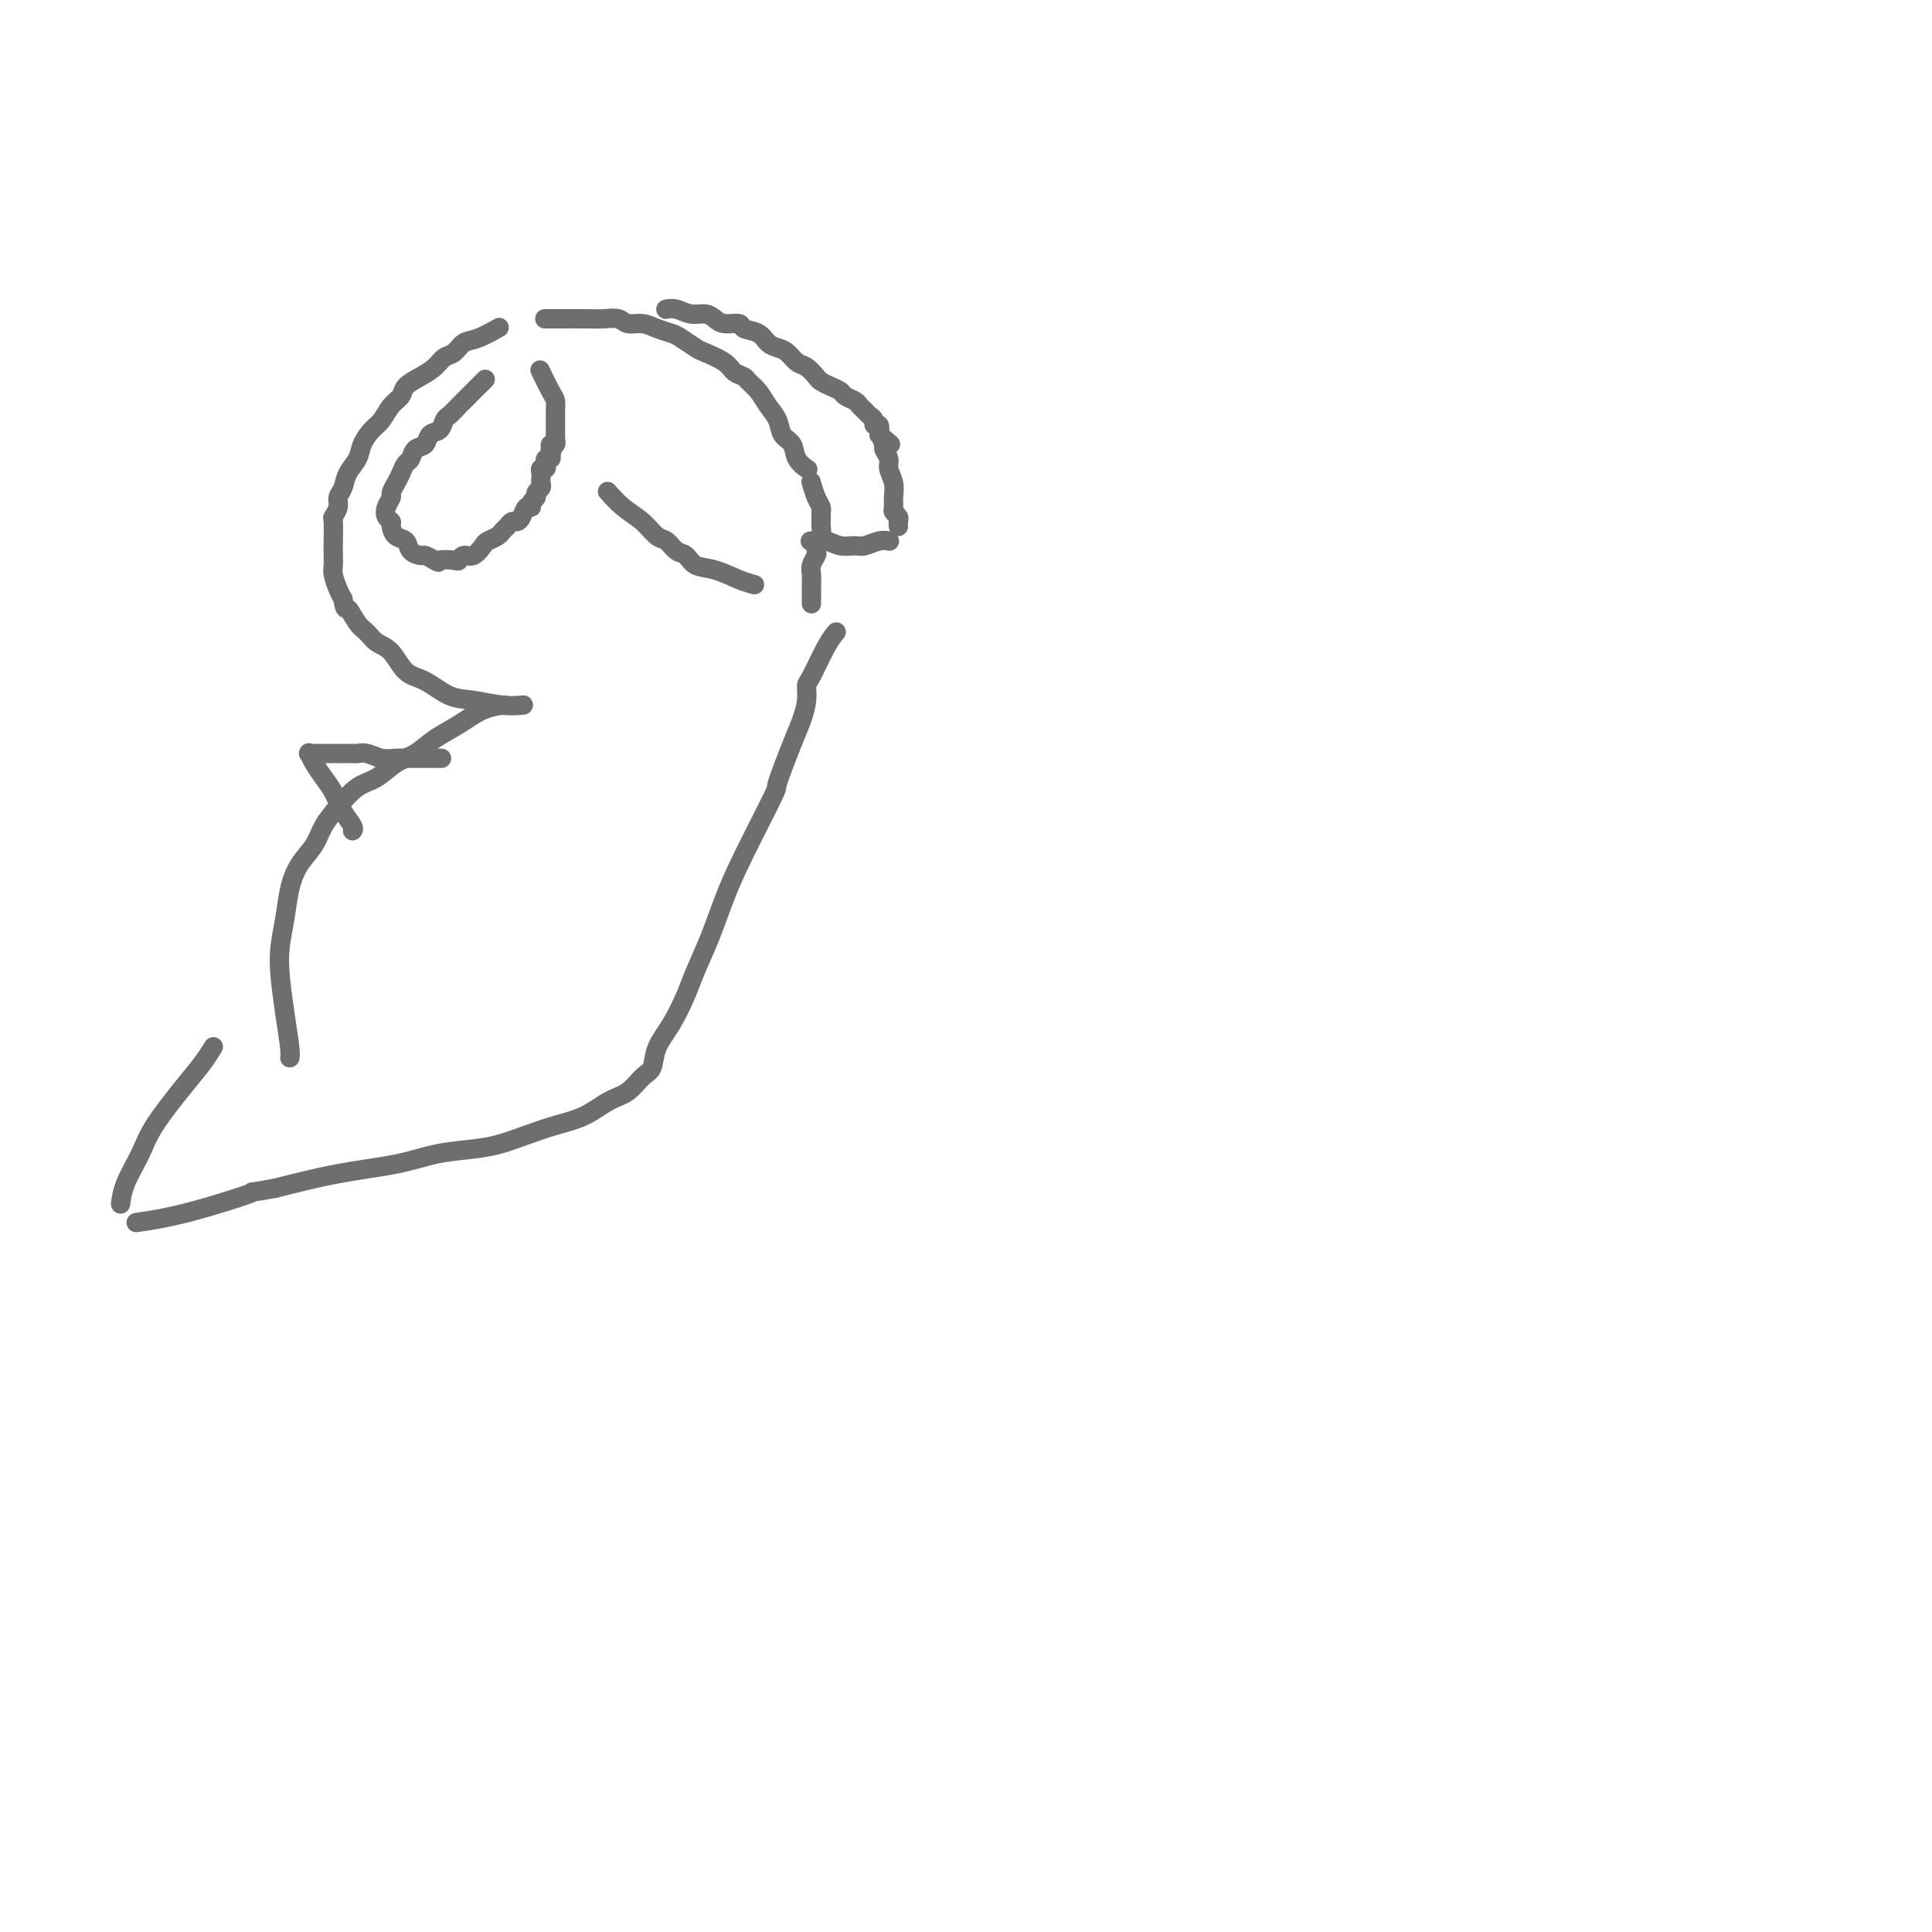 <svg viewBox='0 0 400 400' version='1.1' xmlns='http://www.w3.org/2000/svg' xmlns:xlink='http://www.w3.org/1999/xlink'><g fill='none' stroke='#6D6E70' stroke-width='4' stroke-linecap='round' stroke-linejoin='round'><path d='M103,68c-0.100,0.057 -0.201,0.113 0,0c0.201,-0.113 0.703,-0.396 0,0c-0.703,0.396 -2.610,1.471 -4,2c-1.390,0.529 -2.262,0.512 -3,1c-0.738,0.488 -1.343,1.482 -2,2c-0.657,0.518 -1.365,0.562 -2,1c-0.635,0.438 -1.195,1.271 -2,2c-0.805,0.729 -1.854,1.354 -3,2c-1.146,0.646 -2.390,1.313 -3,2c-0.610,0.687 -0.587,1.394 -1,2c-0.413,0.606 -1.261,1.110 -2,2c-0.739,0.890 -1.368,2.167 -2,3c-0.632,0.833 -1.268,1.224 -2,2c-0.732,0.776 -1.559,1.937 -2,3c-0.441,1.063 -0.495,2.028 -1,3c-0.505,0.972 -1.459,1.953 -2,3c-0.541,1.047 -0.667,2.162 -1,3c-0.333,0.838 -0.874,1.400 -1,2c-0.126,0.600 0.162,1.238 0,2c-0.162,0.762 -0.775,1.646 -1,2c-0.225,0.354 -0.061,0.177 0,1c0.061,0.823 0.019,2.647 0,4c-0.019,1.353 -0.016,2.235 0,3c0.016,0.765 0.046,1.411 0,2c-0.046,0.589 -0.166,1.120 0,2c0.166,0.880 0.619,2.109 1,3c0.381,0.891 0.691,1.446 1,2'/><path d='M71,124c0.441,2.771 0.544,1.699 1,2c0.456,0.301 1.265,1.975 2,3c0.735,1.025 1.395,1.400 2,2c0.605,0.600 1.154,1.425 2,2c0.846,0.575 1.988,0.899 3,2c1.012,1.101 1.894,2.978 3,4c1.106,1.022 2.437,1.188 4,2c1.563,0.812 3.358,2.270 5,3c1.642,0.730 3.131,0.732 5,1c1.869,0.268 4.119,0.803 6,1c1.881,0.197 3.395,0.056 4,0c0.605,-0.056 0.303,-0.028 0,0'/><path d='M100,79c-0.137,0.137 -0.275,0.273 0,0c0.275,-0.273 0.961,-0.956 0,0c-0.961,0.956 -3.571,3.550 -5,5c-1.429,1.450 -1.677,1.754 -2,2c-0.323,0.246 -0.720,0.432 -1,1c-0.280,0.568 -0.442,1.518 -1,2c-0.558,0.482 -1.511,0.495 -2,1c-0.489,0.505 -0.512,1.500 -1,2c-0.488,0.500 -1.440,0.504 -2,1c-0.560,0.496 -0.728,1.485 -1,2c-0.272,0.515 -0.646,0.557 -1,1c-0.354,0.443 -0.687,1.287 -1,2c-0.313,0.713 -0.607,1.294 -1,2c-0.393,0.706 -0.886,1.537 -1,2c-0.114,0.463 0.151,0.557 0,1c-0.151,0.443 -0.718,1.236 -1,2c-0.282,0.764 -0.279,1.499 0,2c0.279,0.501 0.833,0.768 1,1c0.167,0.232 -0.053,0.430 0,1c0.053,0.570 0.381,1.511 1,2c0.619,0.489 1.531,0.526 2,1c0.469,0.474 0.497,1.385 1,2c0.503,0.615 1.482,0.935 2,1c0.518,0.065 0.577,-0.124 1,0c0.423,0.124 1.212,0.562 2,1'/><path d='M90,116c1.296,0.778 0.535,0.224 1,0c0.465,-0.224 2.156,-0.119 3,0c0.844,0.119 0.841,0.253 1,0c0.159,-0.253 0.480,-0.894 1,-1c0.520,-0.106 1.238,0.322 2,0c0.762,-0.322 1.566,-1.396 2,-2c0.434,-0.604 0.497,-0.740 1,-1c0.503,-0.260 1.444,-0.644 2,-1c0.556,-0.356 0.726,-0.686 1,-1c0.274,-0.314 0.650,-0.614 1,-1c0.350,-0.386 0.672,-0.859 1,-1c0.328,-0.141 0.661,0.050 1,0c0.339,-0.050 0.683,-0.342 1,-1c0.317,-0.658 0.606,-1.682 1,-2c0.394,-0.318 0.894,0.069 1,0c0.106,-0.069 -0.182,-0.596 0,-1c0.182,-0.404 0.833,-0.686 1,-1c0.167,-0.314 -0.151,-0.661 0,-1c0.151,-0.339 0.772,-0.669 1,-1c0.228,-0.331 0.065,-0.662 0,-1c-0.065,-0.338 -0.031,-0.682 0,-1c0.031,-0.318 0.060,-0.611 0,-1c-0.060,-0.389 -0.209,-0.874 0,-1c0.209,-0.126 0.774,0.107 1,0c0.226,-0.107 0.112,-0.554 0,-1c-0.112,-0.446 -0.222,-0.889 0,-1c0.222,-0.111 0.778,0.111 1,0c0.222,-0.111 0.111,-0.556 0,-1'/><path d='M114,94c0.924,-2.255 0.233,-1.393 0,-1c-0.233,0.393 -0.010,0.316 0,0c0.010,-0.316 -0.193,-0.872 0,-1c0.193,-0.128 0.784,0.173 1,0c0.216,-0.173 0.058,-0.820 0,-1c-0.058,-0.180 -0.016,0.107 0,0c0.016,-0.107 0.004,-0.606 0,-1c-0.004,-0.394 -0.001,-0.682 0,-1c0.001,-0.318 0.001,-0.666 0,-1c-0.001,-0.334 -0.002,-0.653 0,-1c0.002,-0.347 0.007,-0.721 0,-1c-0.007,-0.279 -0.026,-0.463 0,-1c0.026,-0.537 0.098,-1.426 0,-2c-0.098,-0.574 -0.367,-0.834 -1,-2c-0.633,-1.166 -1.632,-3.237 -2,-4c-0.368,-0.763 -0.105,-0.218 0,0c0.105,0.218 0.053,0.109 0,0'/><path d='M113,66c0.062,-0.000 0.123,-0.000 0,0c-0.123,0.000 -0.431,0.000 0,0c0.431,-0.000 1.600,-0.001 2,0c0.400,0.001 0.032,0.004 1,0c0.968,-0.004 3.274,-0.016 5,0c1.726,0.016 2.874,0.060 4,0c1.126,-0.060 2.231,-0.223 3,0c0.769,0.223 1.202,0.832 2,1c0.798,0.168 1.961,-0.106 3,0c1.039,0.106 1.953,0.591 3,1c1.047,0.409 2.228,0.742 3,1c0.772,0.258 1.137,0.440 2,1c0.863,0.560 2.224,1.498 3,2c0.776,0.502 0.967,0.568 2,1c1.033,0.432 2.910,1.231 4,2c1.090,0.769 1.394,1.507 2,2c0.606,0.493 1.514,0.739 2,1c0.486,0.261 0.549,0.535 1,1c0.451,0.465 1.291,1.121 2,2c0.709,0.879 1.288,1.982 2,3c0.712,1.018 1.557,1.951 2,3c0.443,1.049 0.483,2.215 1,3c0.517,0.785 1.510,1.190 2,2c0.490,0.810 0.478,2.026 1,3c0.522,0.974 1.578,1.707 2,2c0.422,0.293 0.211,0.147 0,0'/><path d='M168,100c0.022,0.077 0.044,0.154 0,0c-0.044,-0.154 -0.155,-0.540 0,0c0.155,0.540 0.578,2.004 1,3c0.422,0.996 0.845,1.524 1,2c0.155,0.476 0.041,0.900 0,1c-0.041,0.100 -0.010,-0.124 0,0c0.010,0.124 -0.001,0.595 0,1c0.001,0.405 0.014,0.742 0,1c-0.014,0.258 -0.055,0.435 0,1c0.055,0.565 0.207,1.516 0,2c-0.207,0.484 -0.773,0.499 -1,1c-0.227,0.501 -0.113,1.486 0,2c0.113,0.514 0.226,0.557 0,1c-0.226,0.443 -0.793,1.284 -1,2c-0.207,0.716 -0.056,1.305 0,2c0.056,0.695 0.015,1.496 0,2c-0.015,0.504 -0.004,0.710 0,1c0.004,0.290 0.001,0.665 0,1c-0.001,0.335 -0.000,0.629 0,1c0.000,0.371 0.000,0.820 0,1c-0.000,0.180 -0.000,0.090 0,0'/><path d='M126,102c0.064,0.073 0.128,0.146 0,0c-0.128,-0.146 -0.449,-0.510 0,0c0.449,0.510 1.667,1.895 3,3c1.333,1.105 2.780,1.930 4,3c1.220,1.070 2.212,2.385 3,3c0.788,0.615 1.371,0.531 2,1c0.629,0.469 1.305,1.491 2,2c0.695,0.509 1.409,0.504 2,1c0.591,0.496 1.059,1.492 2,2c0.941,0.508 2.355,0.528 4,1c1.645,0.472 3.520,1.396 5,2c1.480,0.604 2.566,0.887 3,1c0.434,0.113 0.217,0.057 0,0'/><path d='M138,64c0.042,-0.009 0.084,-0.017 0,0c-0.084,0.017 -0.293,0.060 0,0c0.293,-0.060 1.088,-0.222 2,0c0.912,0.222 1.940,0.829 3,1c1.060,0.171 2.152,-0.095 3,0c0.848,0.095 1.452,0.549 2,1c0.548,0.451 1.039,0.898 2,1c0.961,0.102 2.393,-0.141 3,0c0.607,0.141 0.389,0.667 1,1c0.611,0.333 2.051,0.475 3,1c0.949,0.525 1.409,1.435 2,2c0.591,0.565 1.314,0.785 2,1c0.686,0.215 1.335,0.425 2,1c0.665,0.575 1.347,1.516 2,2c0.653,0.484 1.278,0.511 2,1c0.722,0.489 1.540,1.440 2,2c0.460,0.560 0.561,0.727 1,1c0.439,0.273 1.217,0.650 2,1c0.783,0.350 1.572,0.671 2,1c0.428,0.329 0.496,0.666 1,1c0.504,0.334 1.446,0.667 2,1c0.554,0.333 0.722,0.668 1,1c0.278,0.332 0.667,0.662 1,1c0.333,0.338 0.611,0.685 1,1c0.389,0.315 0.888,0.600 1,1c0.112,0.400 -0.162,0.915 0,1c0.162,0.085 0.761,-0.262 1,0c0.239,0.262 0.120,1.131 0,2'/><path d='M182,90c4.089,3.424 1.813,1.483 1,1c-0.813,-0.483 -0.161,0.492 0,1c0.161,0.508 -0.167,0.548 0,1c0.167,0.452 0.830,1.315 1,2c0.170,0.685 -0.152,1.192 0,2c0.152,0.808 0.776,1.918 1,3c0.224,1.082 0.046,2.135 0,3c-0.046,0.865 0.040,1.542 0,2c-0.040,0.458 -0.207,0.697 0,1c0.207,0.303 0.787,0.670 1,1c0.213,0.330 0.057,0.625 0,1c-0.057,0.375 -0.015,0.832 0,1c0.015,0.168 0.004,0.048 0,0c-0.004,-0.048 -0.002,-0.024 0,0'/><path d='M168,112c-0.019,0.002 -0.039,0.004 0,0c0.039,-0.004 0.136,-0.016 0,0c-0.136,0.016 -0.504,0.058 0,0c0.504,-0.058 1.882,-0.215 3,0c1.118,0.215 1.978,0.804 3,1c1.022,0.196 2.208,0.000 3,0c0.792,-0.000 1.192,0.196 2,0c0.808,-0.196 2.025,-0.783 3,-1c0.975,-0.217 1.707,-0.062 2,0c0.293,0.062 0.146,0.031 0,0'/><path d='M104,146c-0.090,0.011 -0.180,0.022 0,0c0.180,-0.022 0.628,-0.077 0,0c-0.628,0.077 -2.334,0.284 -4,1c-1.666,0.716 -3.292,1.939 -5,3c-1.708,1.061 -3.499,1.959 -5,3c-1.501,1.041 -2.712,2.224 -4,3c-1.288,0.776 -2.653,1.144 -4,2c-1.347,0.856 -2.678,2.199 -4,3c-1.322,0.801 -2.637,1.059 -4,2c-1.363,0.941 -2.775,2.564 -4,4c-1.225,1.436 -2.265,2.686 -3,4c-0.735,1.314 -1.167,2.692 -2,4c-0.833,1.308 -2.066,2.545 -3,4c-0.934,1.455 -1.568,3.128 -2,5c-0.432,1.872 -0.662,3.944 -1,6c-0.338,2.056 -0.784,4.096 -1,6c-0.216,1.904 -0.201,3.673 0,6c0.201,2.327 0.590,5.211 1,8c0.410,2.789 0.841,5.482 1,7c0.159,1.518 0.045,1.862 0,2c-0.045,0.138 -0.023,0.069 0,0'/><path d='M91,157c-0.124,0.001 -0.249,0.001 0,0c0.249,-0.001 0.870,-0.004 0,0c-0.870,0.004 -3.231,0.015 -5,0c-1.769,-0.015 -2.945,-0.057 -4,0c-1.055,0.057 -1.987,0.211 -3,0c-1.013,-0.211 -2.106,-0.789 -3,-1c-0.894,-0.211 -1.588,-0.057 -2,0c-0.412,0.057 -0.543,0.015 -1,0c-0.457,-0.015 -1.241,-0.004 -2,0c-0.759,0.004 -1.495,0.001 -2,0c-0.505,-0.001 -0.780,-0.000 -1,0c-0.220,0.000 -0.385,-0.000 -1,0c-0.615,0.000 -1.681,0.000 -2,0c-0.319,-0.000 0.110,-0.001 0,0c-0.110,0.001 -0.759,0.005 -1,0c-0.241,-0.005 -0.073,-0.020 0,0c0.073,0.020 0.050,0.076 0,0c-0.050,-0.076 -0.127,-0.285 0,0c0.127,0.285 0.458,1.064 1,2c0.542,0.936 1.294,2.030 2,3c0.706,0.970 1.366,1.815 2,3c0.634,1.185 1.242,2.709 2,4c0.758,1.291 1.666,2.347 2,3c0.334,0.653 0.096,0.901 0,1c-0.096,0.099 -0.048,0.050 0,0'/><path d='M173,131c-0.039,0.045 -0.077,0.091 0,0c0.077,-0.091 0.270,-0.318 0,0c-0.270,0.318 -1.003,1.179 -2,3c-0.997,1.821 -2.257,4.600 -3,6c-0.743,1.400 -0.967,1.420 -1,2c-0.033,0.580 0.126,1.718 0,3c-0.126,1.282 -0.536,2.707 -1,4c-0.464,1.293 -0.981,2.454 -2,5c-1.019,2.546 -2.541,6.478 -3,8c-0.459,1.522 0.144,0.633 -1,3c-1.144,2.367 -4.035,7.989 -6,12c-1.965,4.011 -3.004,6.410 -4,9c-0.996,2.590 -1.948,5.371 -3,8c-1.052,2.629 -2.203,5.107 -3,7c-0.797,1.893 -1.238,3.202 -2,5c-0.762,1.798 -1.845,4.085 -3,6c-1.155,1.915 -2.384,3.456 -3,5c-0.616,1.544 -0.620,3.089 -1,4c-0.380,0.911 -1.135,1.189 -2,2c-0.865,0.811 -1.839,2.157 -3,3c-1.161,0.843 -2.507,1.185 -4,2c-1.493,0.815 -3.131,2.102 -5,3c-1.869,0.898 -3.968,1.405 -6,2c-2.032,0.595 -3.998,1.276 -6,2c-2.002,0.724 -4.042,1.492 -6,2c-1.958,0.508 -3.834,0.758 -6,1c-2.166,0.242 -4.622,0.477 -7,1c-2.378,0.523 -4.679,1.333 -8,2c-3.321,0.667 -7.663,1.191 -12,2c-4.337,0.809 -8.668,1.905 -13,3'/><path d='M57,246c-7.620,1.408 -3.671,0.429 -5,1c-1.329,0.571 -7.935,2.692 -13,4c-5.065,1.308 -8.590,1.802 -10,2c-1.410,0.198 -0.705,0.099 0,0'/><path d='M25,249c0.010,-0.082 0.019,-0.163 0,0c-0.019,0.163 -0.067,0.572 0,0c0.067,-0.572 0.248,-2.123 1,-4c0.752,-1.877 2.076,-4.080 3,-6c0.924,-1.920 1.449,-3.559 3,-6c1.551,-2.441 4.127,-5.685 6,-8c1.873,-2.315 3.043,-3.700 4,-5c0.957,-1.300 1.702,-2.514 2,-3c0.298,-0.486 0.149,-0.243 0,0'/></g>
</svg>